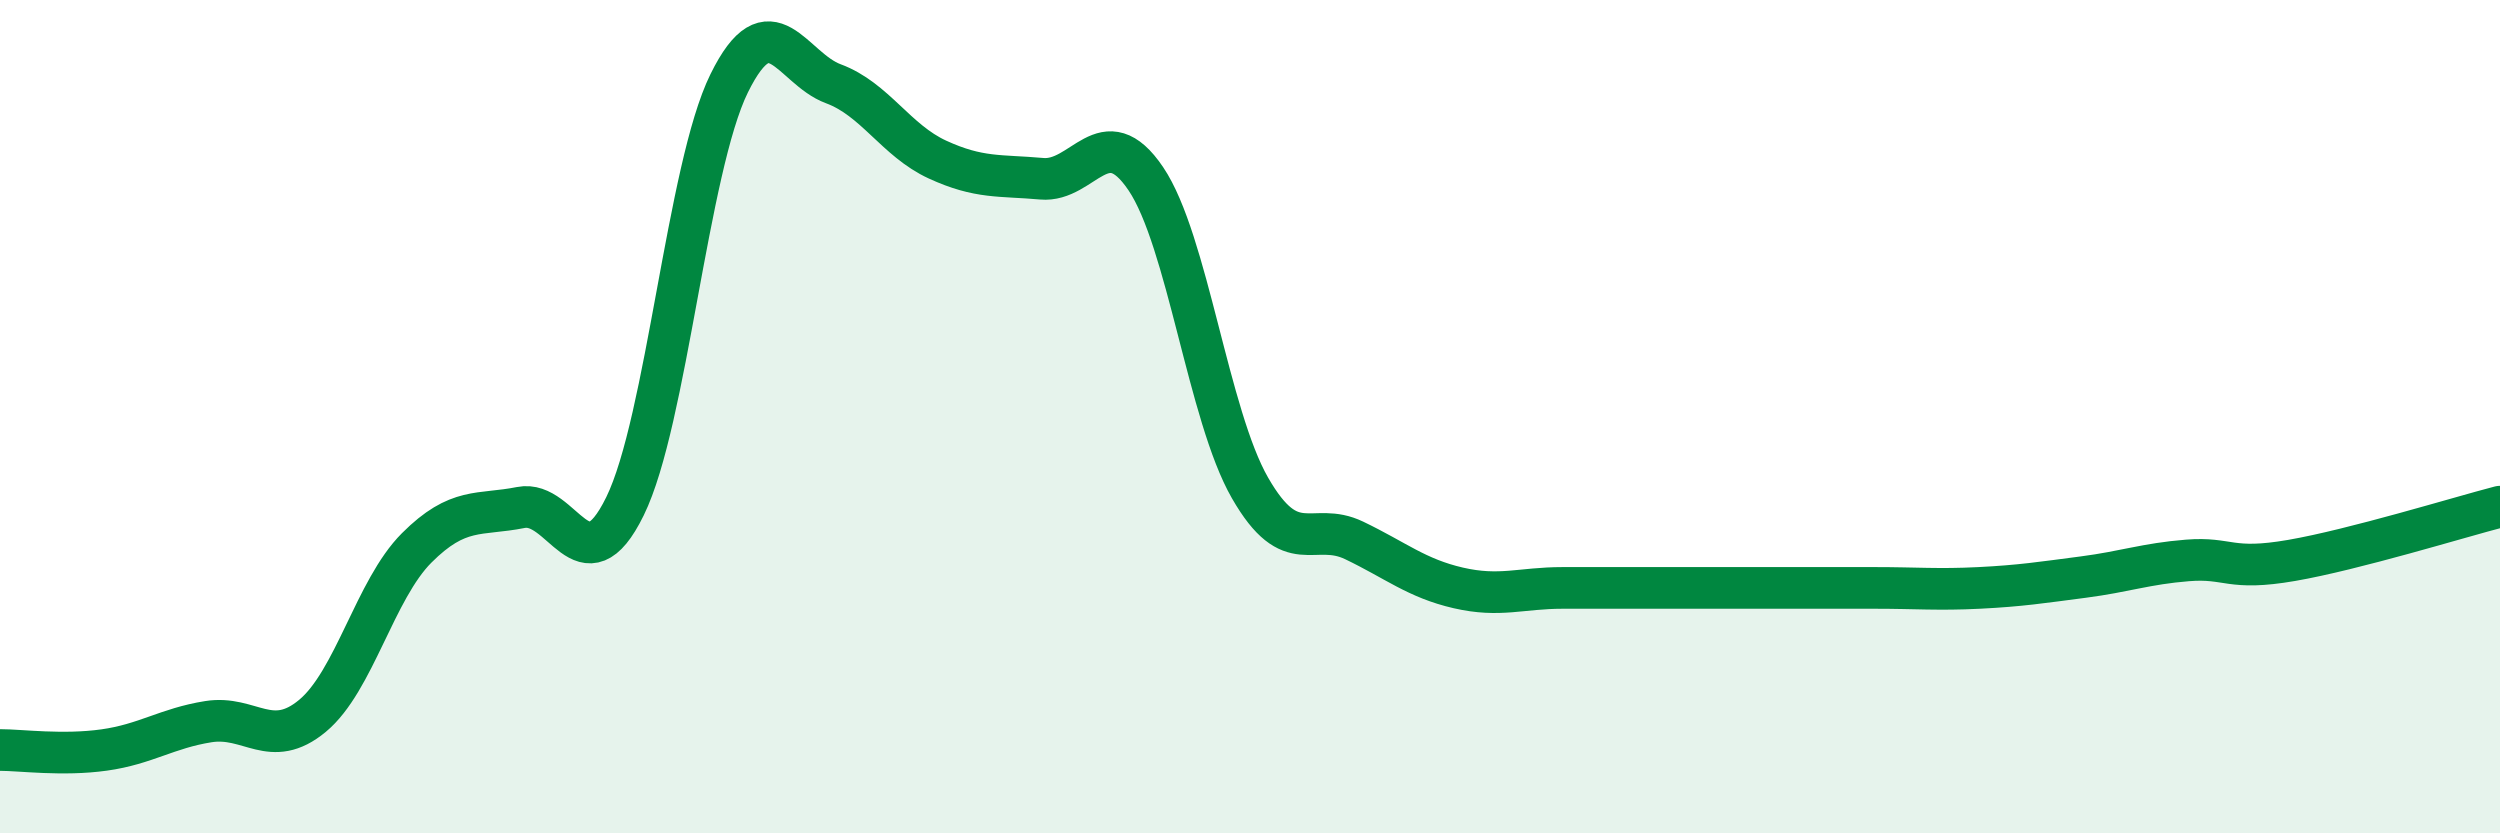 
    <svg width="60" height="20" viewBox="0 0 60 20" xmlns="http://www.w3.org/2000/svg">
      <path
        d="M 0,18 C 0.5,18 1.5,18.14 2.5,18 C 3.5,17.86 4,17.48 5,17.32 C 6,17.16 6.5,18.01 7.5,17.18 C 8.5,16.35 9,14.15 10,13.15 C 11,12.15 11.5,12.38 12.5,12.18 C 13.5,11.98 14,14.19 15,12.15 C 16,10.11 16.5,4.03 17.5,2 C 18.5,-0.03 19,1.64 20,2.01 C 21,2.38 21.5,3.37 22.5,3.83 C 23.5,4.29 24,4.2 25,4.29 C 26,4.38 26.5,2.81 27.5,4.29 C 28.5,5.77 29,9.97 30,11.71 C 31,13.45 31.5,12.49 32.5,12.97 C 33.5,13.45 34,13.88 35,14.11 C 36,14.34 36.5,14.11 37.5,14.11 C 38.5,14.11 39,14.11 40,14.11 C 41,14.11 41.5,14.11 42.5,14.11 C 43.5,14.11 44,14.11 45,14.11 C 46,14.11 46.5,14.16 47.5,14.11 C 48.5,14.06 49,13.98 50,13.85 C 51,13.72 51.5,13.53 52.5,13.45 C 53.5,13.37 53.5,13.71 55,13.45 C 56.5,13.19 59,12.42 60,12.16L60 20L0 20Z"
        fill="#008740"
        opacity="0.1"
        stroke-linecap="round"
        stroke-linejoin="round"
      />
      <path
        d="M 0,18 C 0.5,18 1.5,18.14 2.5,18 C 3.5,17.86 4,17.48 5,17.32 C 6,17.16 6.5,18.01 7.5,17.18 C 8.5,16.35 9,14.15 10,13.15 C 11,12.15 11.5,12.38 12.5,12.18 C 13.5,11.98 14,14.19 15,12.15 C 16,10.11 16.5,4.03 17.5,2 C 18.5,-0.03 19,1.64 20,2.01 C 21,2.38 21.5,3.37 22.5,3.83 C 23.5,4.29 24,4.2 25,4.29 C 26,4.38 26.5,2.81 27.5,4.29 C 28.5,5.77 29,9.97 30,11.71 C 31,13.45 31.5,12.49 32.5,12.97 C 33.5,13.45 34,13.88 35,14.11 C 36,14.34 36.5,14.11 37.5,14.11 C 38.5,14.11 39,14.11 40,14.11 C 41,14.11 41.5,14.11 42.5,14.11 C 43.5,14.11 44,14.11 45,14.11 C 46,14.11 46.5,14.16 47.5,14.11 C 48.5,14.06 49,13.98 50,13.85 C 51,13.72 51.5,13.53 52.5,13.45 C 53.5,13.37 53.5,13.71 55,13.45 C 56.5,13.19 59,12.42 60,12.16"
        stroke="#008740"
        stroke-width="1"
        fill="none"
        stroke-linecap="round"
        stroke-linejoin="round"
      />
    </svg>
  